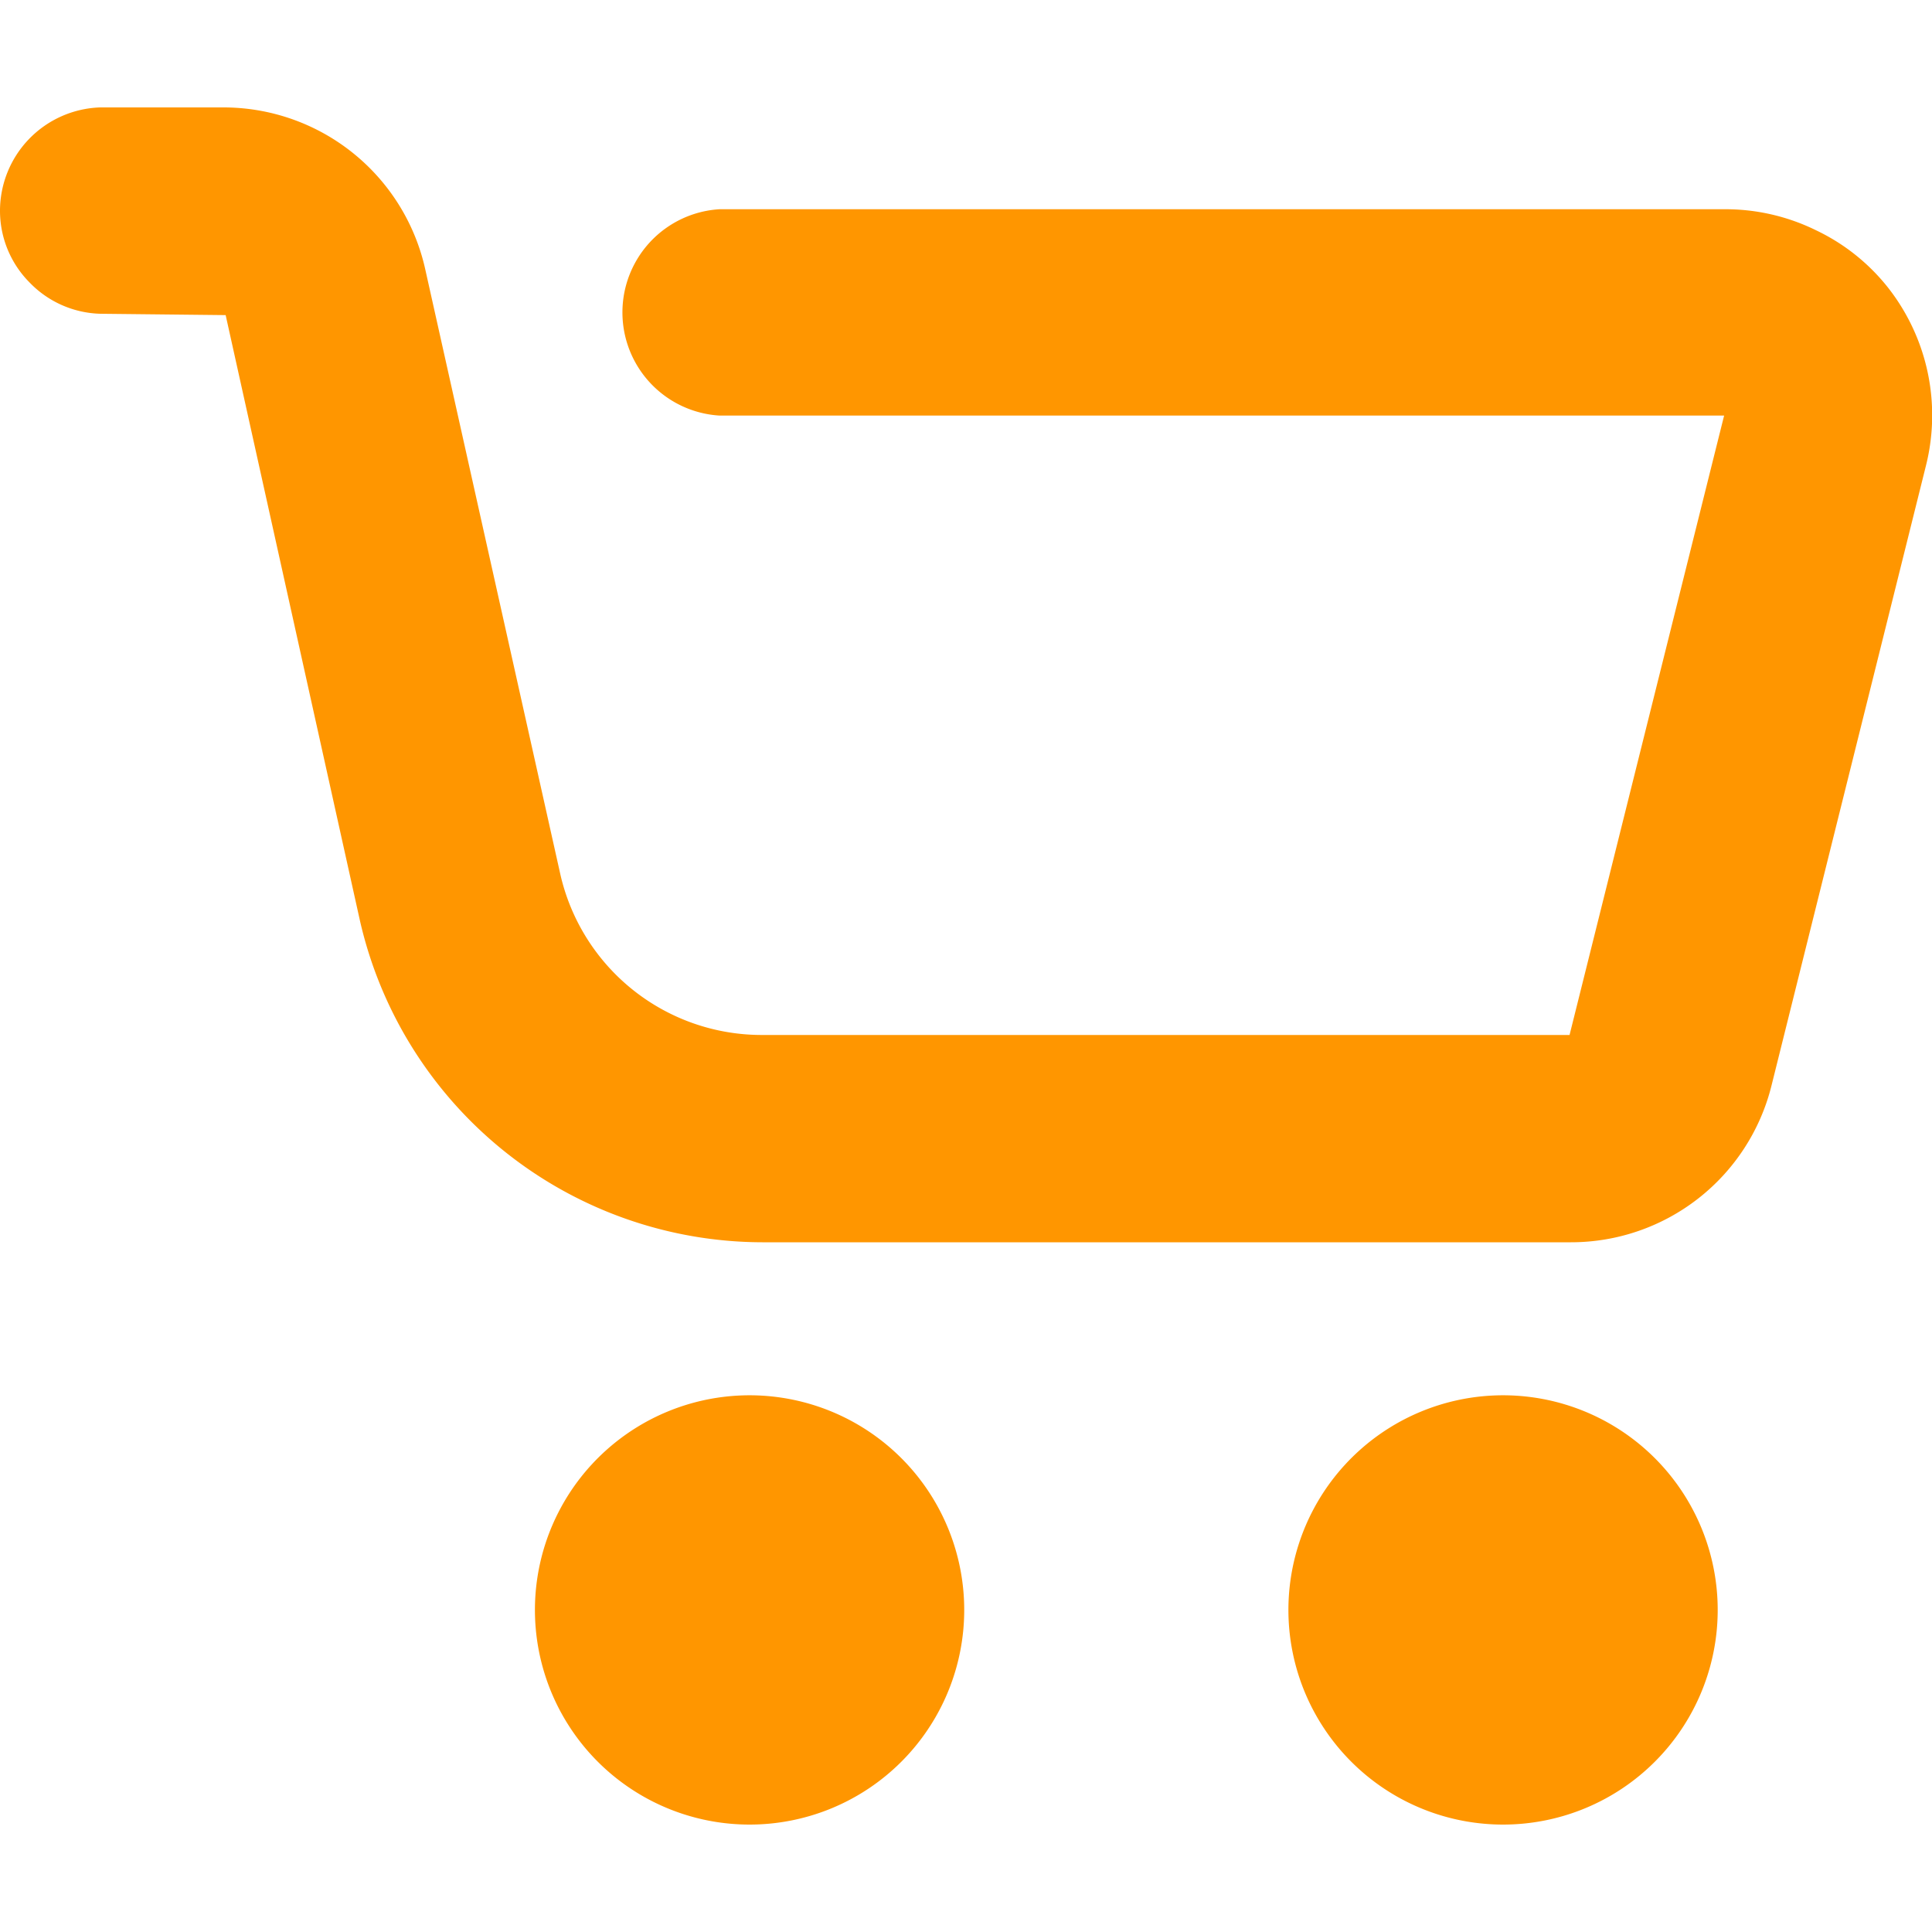 <svg xmlns="http://www.w3.org/2000/svg" viewBox="0 0 100 100"><path d="M38.78,94.44a11.11,11.11,0,1,1,7.87-3.25,11.11,11.11,0,0,1-7.87,3.25Zm39,0a11.11,11.11,0,1,1,7.87-3.25,11.11,11.11,0,0,1-7.87,3.25ZM5.18,16.24a5.28,5.28,0,0,1-3.66-1.63A5.26,5.26,0,0,1,0,10.9,5.36,5.36,0,0,1,5.18,5.56h6.4A10.7,10.7,0,0,1,22,13.89l7,31.35a10.69,10.69,0,0,0,10.44,8.33H81.24l8-32.06h-52a5.35,5.35,0,0,1,0-10.68h52A10.63,10.63,0,0,1,94,11.92a10.49,10.49,0,0,1,3.75,3,10.7,10.7,0,0,1,1.94,9.17l-8,32.11a10.69,10.69,0,0,1-10.39,8.1H39.46A21.41,21.41,0,0,1,18.63,47.65L11.68,16.31Z" fill="#ff9600"/></svg>